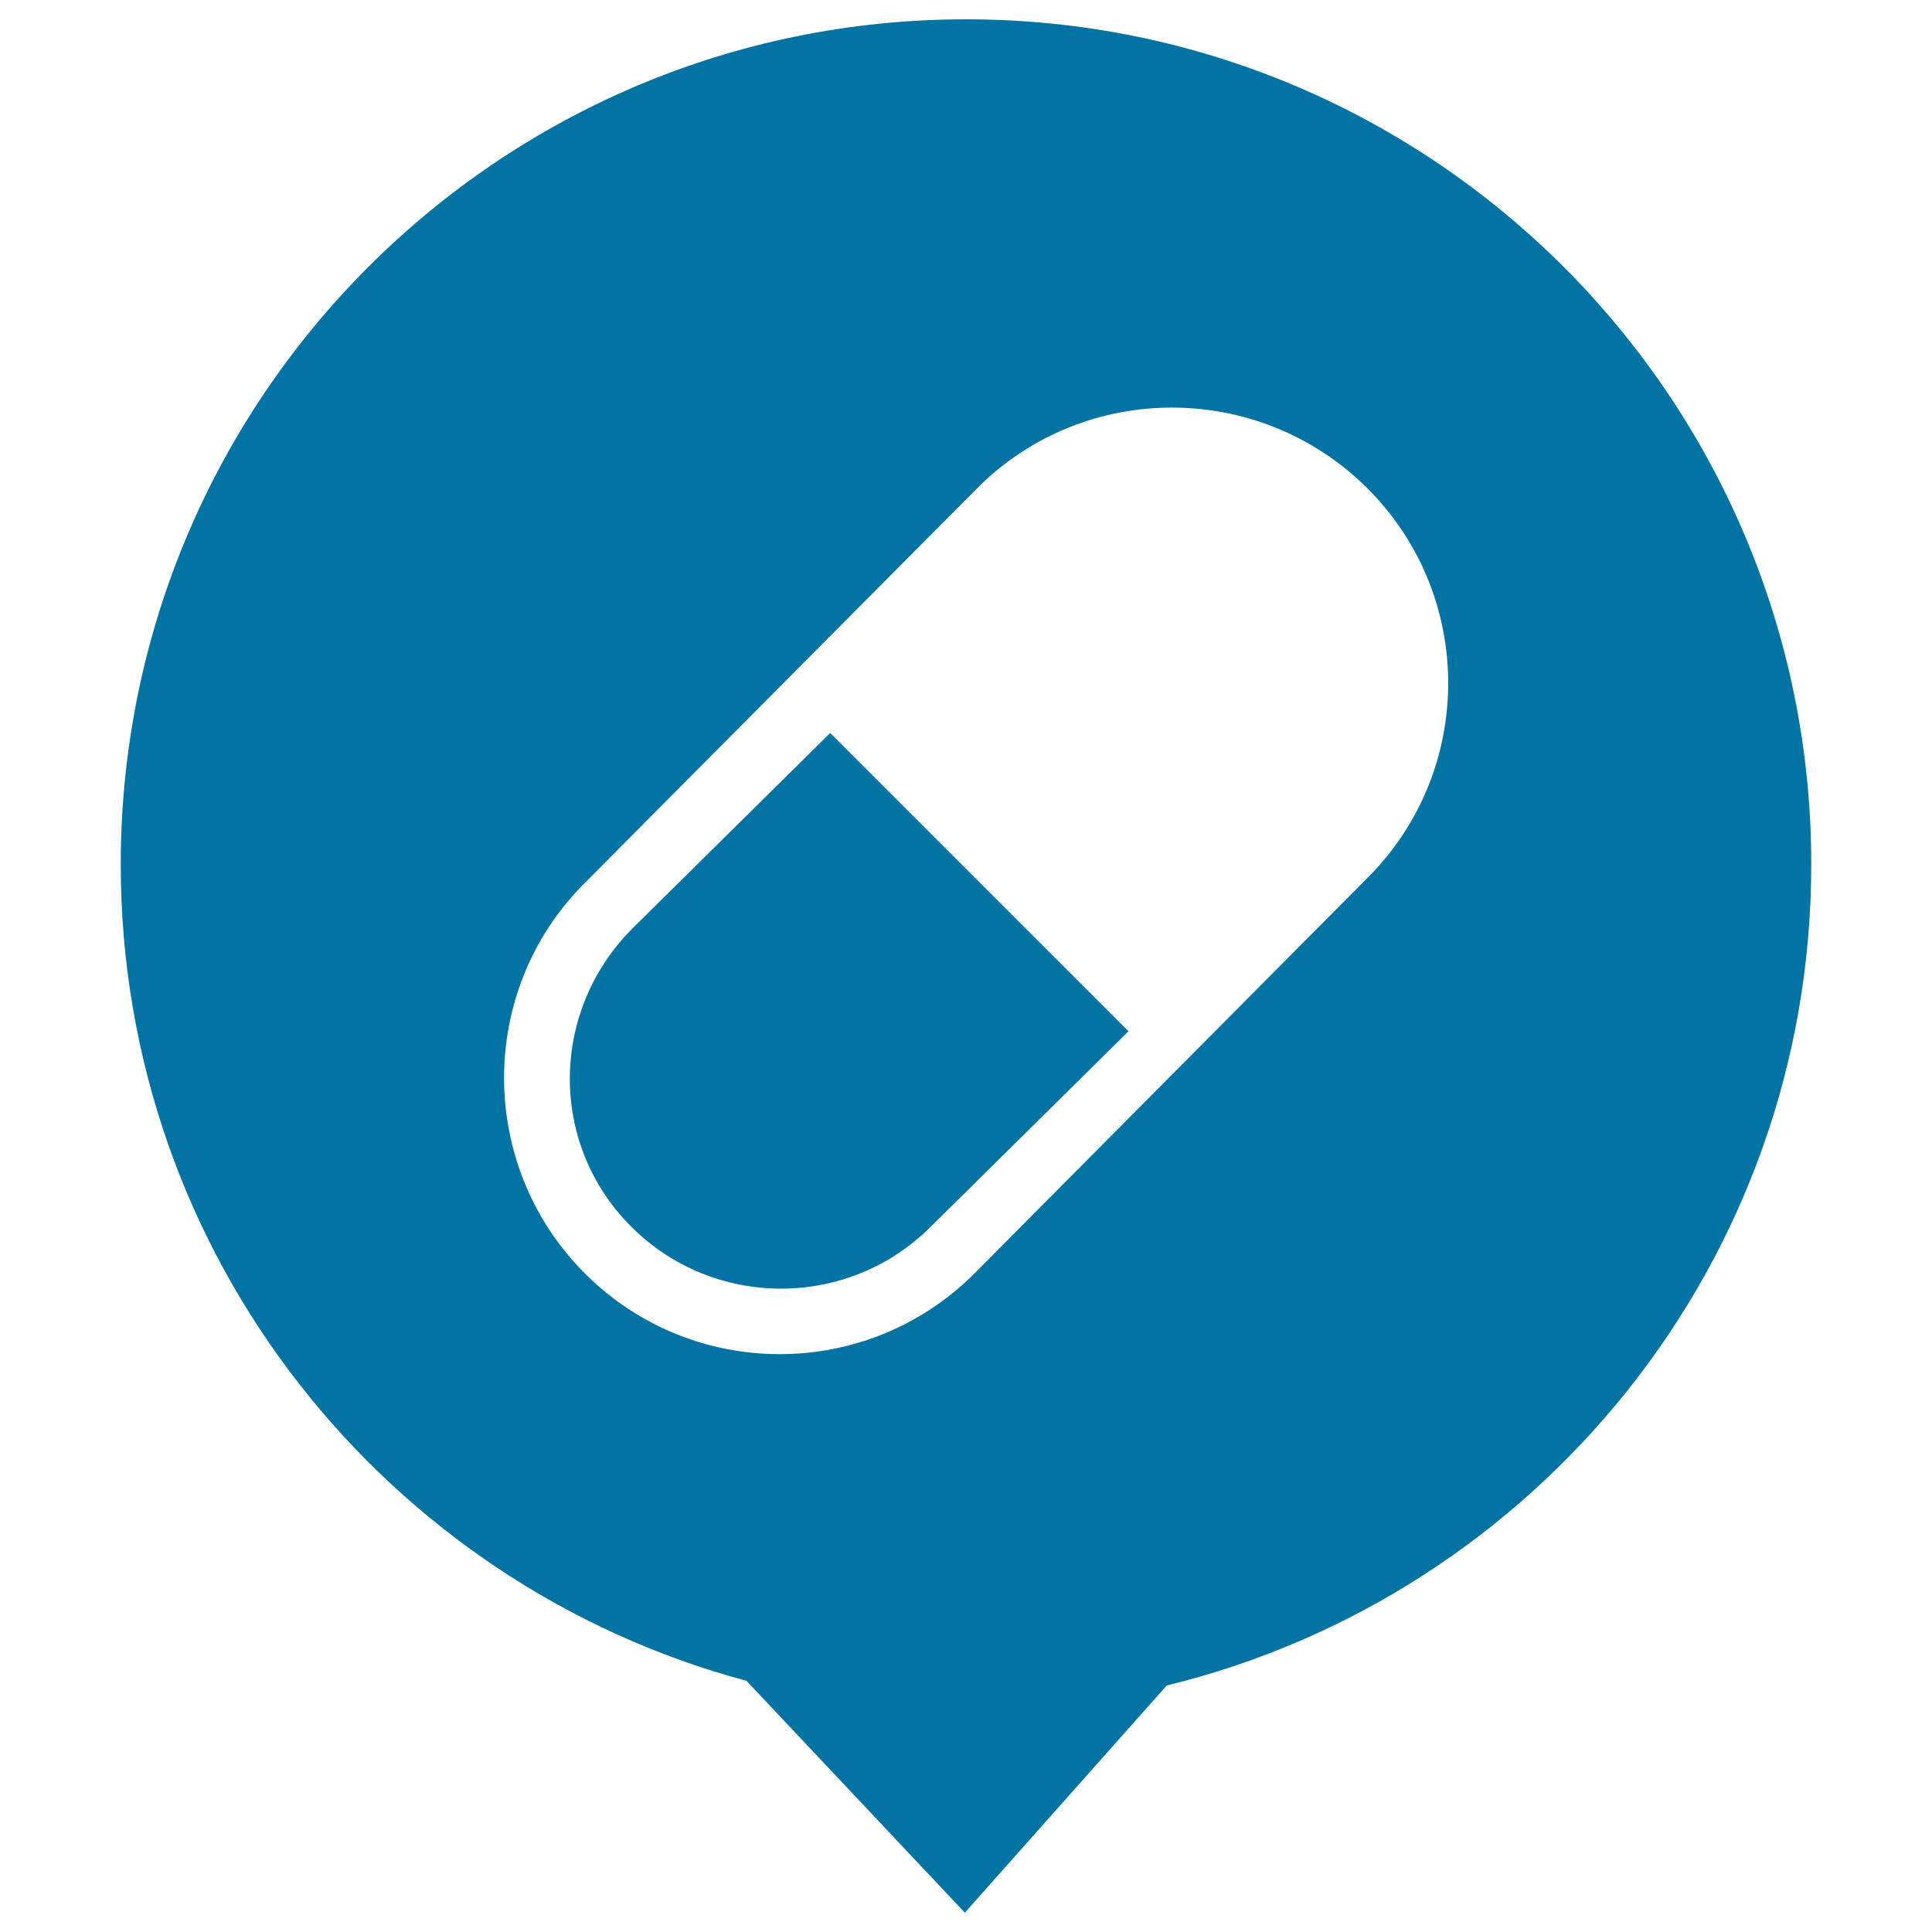 <svg xmlns="http://www.w3.org/2000/svg" viewBox="0 0 1000 1000" style="fill:#0273a2">
<title>Weather SVG icon</title>
<path d="M327.4,480.5c-42.8,42.8-43.5,111.6-0.7,154.4c42.8,42.8,112.3,42.8,155.1,0l102.3-101.1L429.7,379.4L327.4,480.5z"/><path d="M500,10C258.4,10,62.5,205.9,62.5,447.5c0,202.3,137.4,372.5,323.9,422.5l113,120l104.5-117.6c191.4-46.7,333.6-219.1,333.6-425C937.5,205.9,741.6,10,500,10z M707.8,454.4L504.3,659.2c-55.6,55.6-145.9,55.6-201.5,0c-55.6-55.6-56-146.2-0.4-201.9L506,252.5c55.6-55.6,146.2-55.3,201.9,0.4C763.5,308.5,763.5,398.8,707.8,454.4z"/>
</svg>